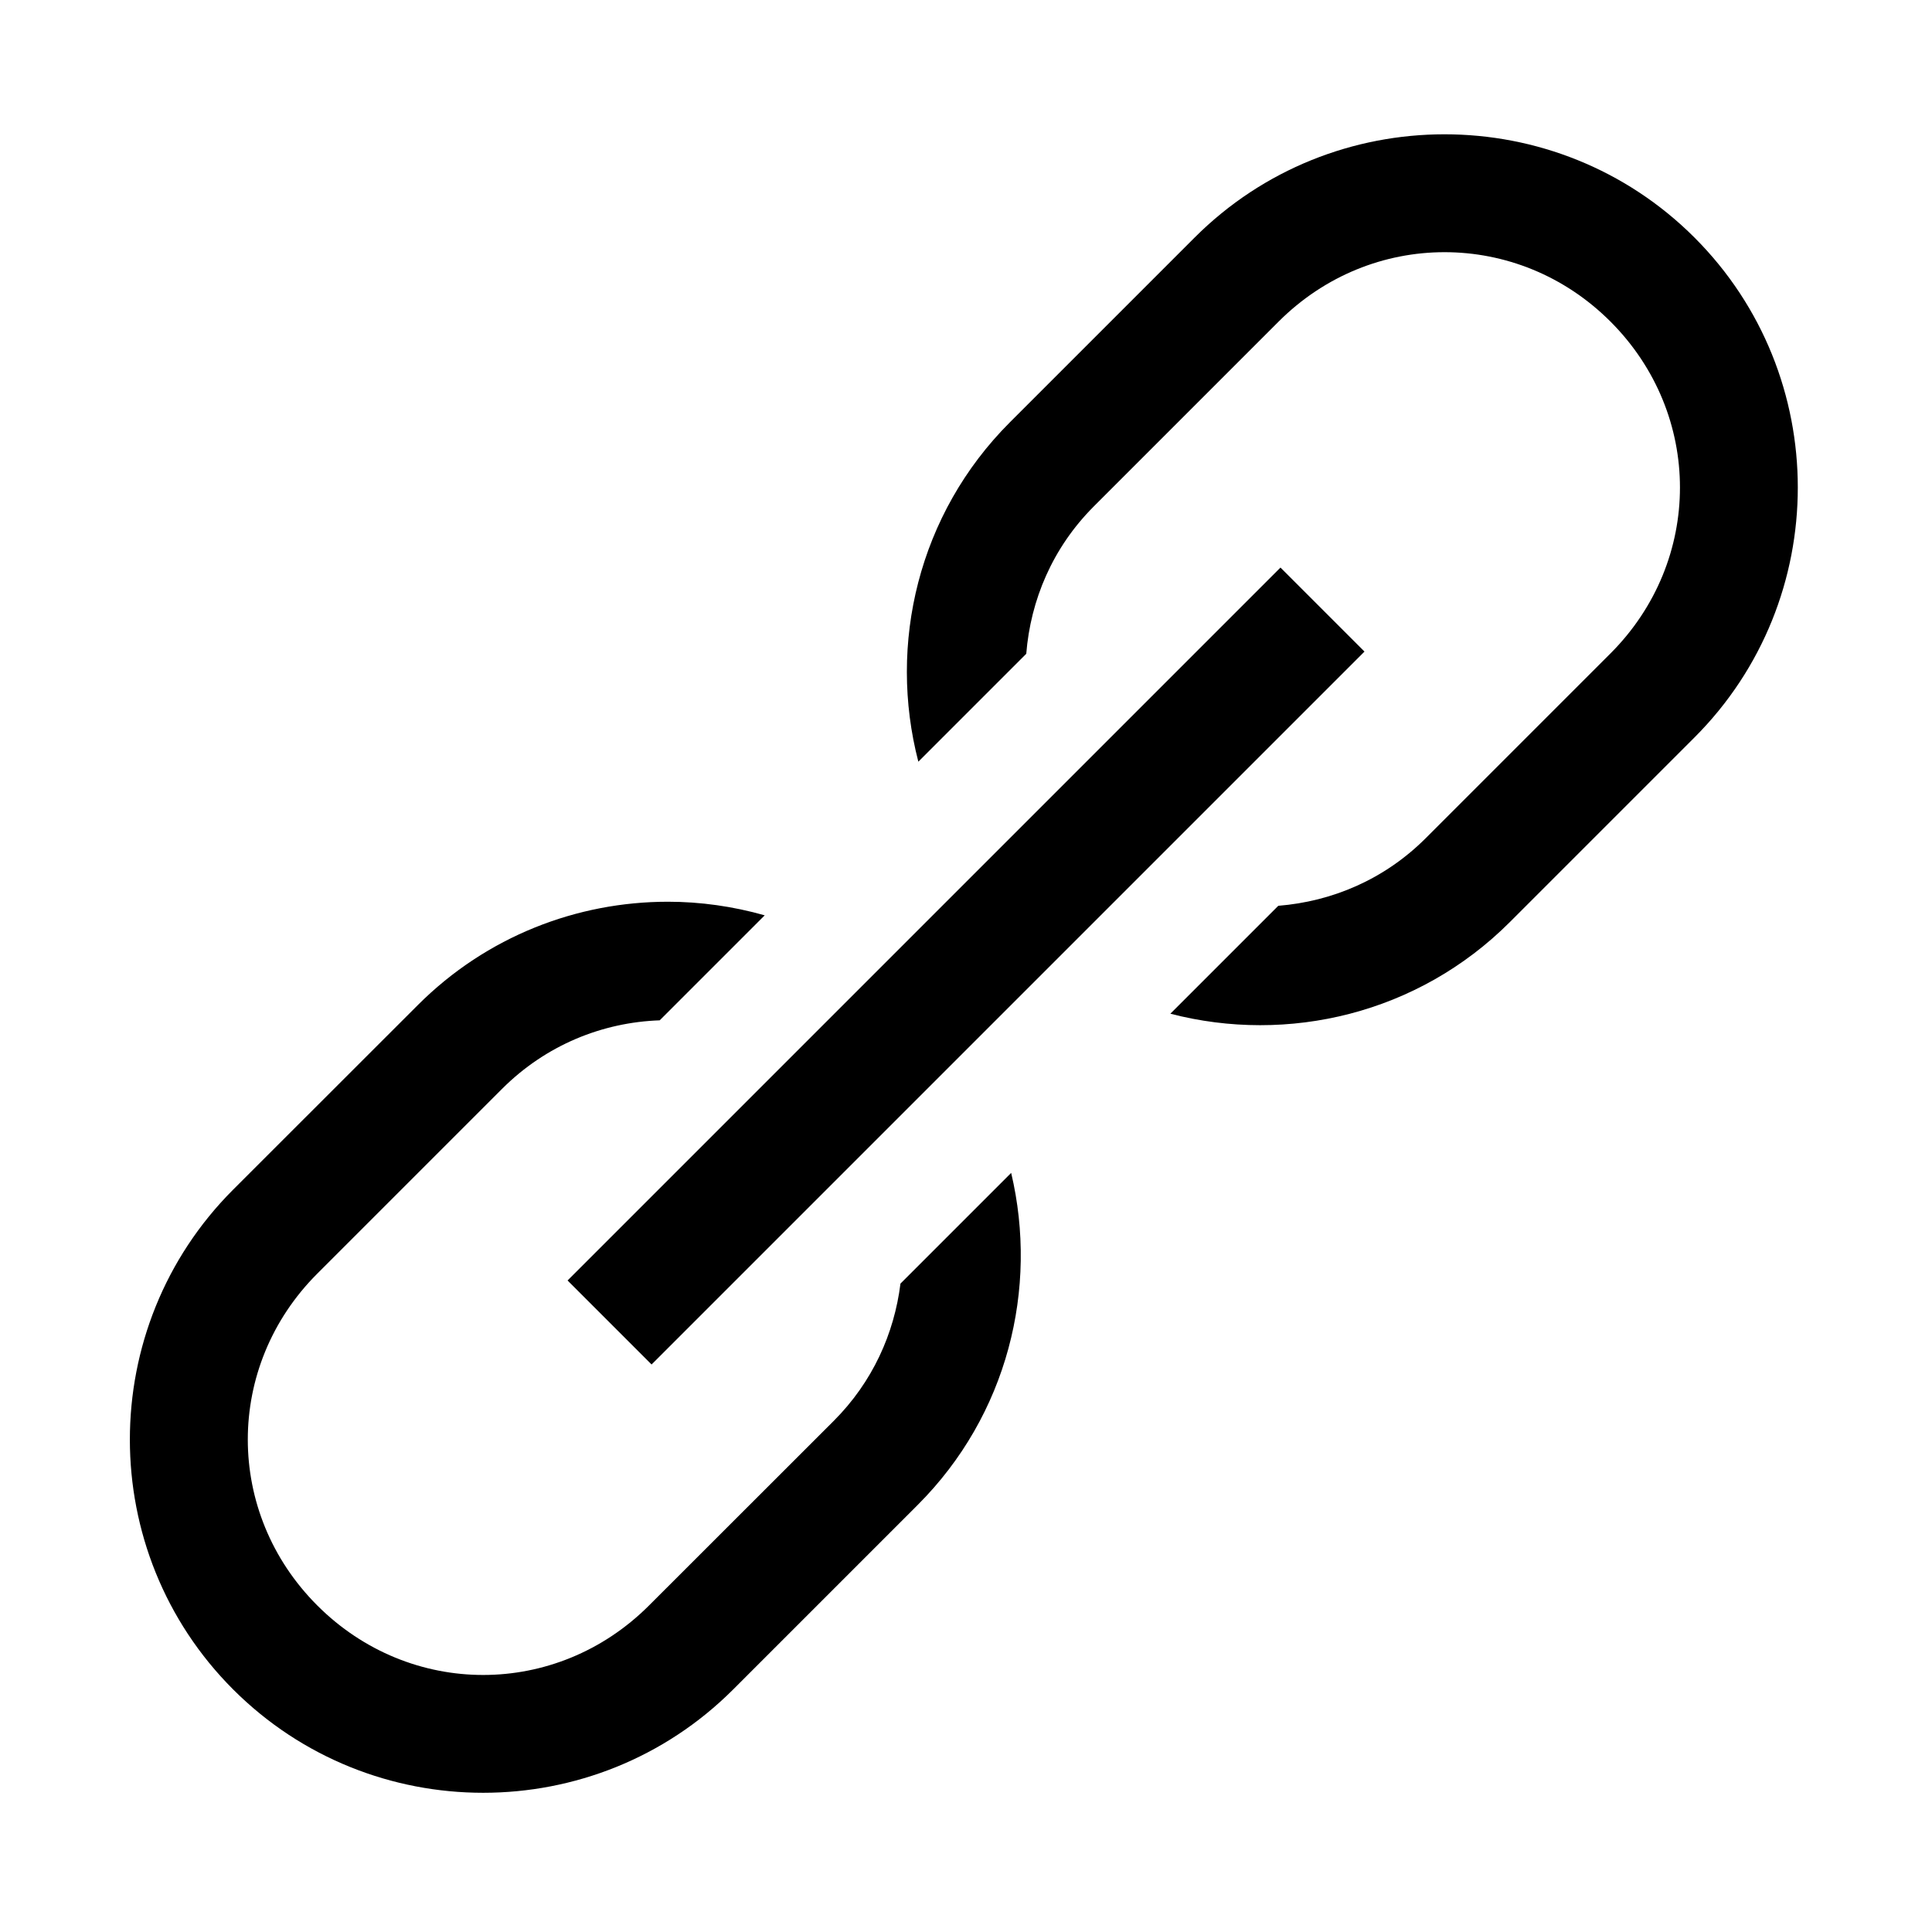 <?xml version="1.0" encoding="UTF-8"?>
<!-- Uploaded to: SVG Repo, www.svgrepo.com, Generator: SVG Repo Mixer Tools -->
<svg fill="#000000" width="800px" height="800px" version="1.1" viewBox="144 144 512 512" xmlns="http://www.w3.org/2000/svg">
 <path d="m526.82 179.59c-23.992 0-47.984 9.117-66.234 27.367l-48.953 48.953c-24.32 24.32-32.352 58.82-24.262 89.945l28.598-28.598c1.137-14.176 6.918-28.074 17.926-39.082l48.953-48.953c12.277-12.277 28.125-18.391 43.973-18.391s31.695 6.113 43.973 18.391c24.551 24.551 24.551 63.391 0 87.945l-48.953 48.953c-11.008 11.008-24.906 16.789-39.082 17.926l-28.598 28.598c31.125 8.09 65.621 0.059 89.945-24.262l48.953-48.953c36.504-36.504 36.504-95.969 0-132.47-18.25-18.25-42.242-27.367-66.234-27.367zm-43.48 114.82-188.93 188.93 22.262 22.262 188.93-188.93zm-162.36 88.559c-23.992 0-47.984 9.117-66.234 27.367l-48.953 48.922c-36.504 36.504-36.504 95.969 0 132.47 36.504 36.504 96 36.504 132.5 0l48.922-48.922c23.809-23.809 32.004-57.371 24.754-87.977l-29.336 29.336c-1.652 13.23-7.375 26.07-17.68 36.379l-48.953 48.922c-24.551 24.555-63.363 24.555-87.914 0-24.555-24.551-24.555-63.391 0-87.945l48.922-48.922c11.719-11.719 26.699-17.672 41.82-18.203l27.828-27.828c-8.383-2.375-17.027-3.602-25.676-3.602z"/>
</svg>